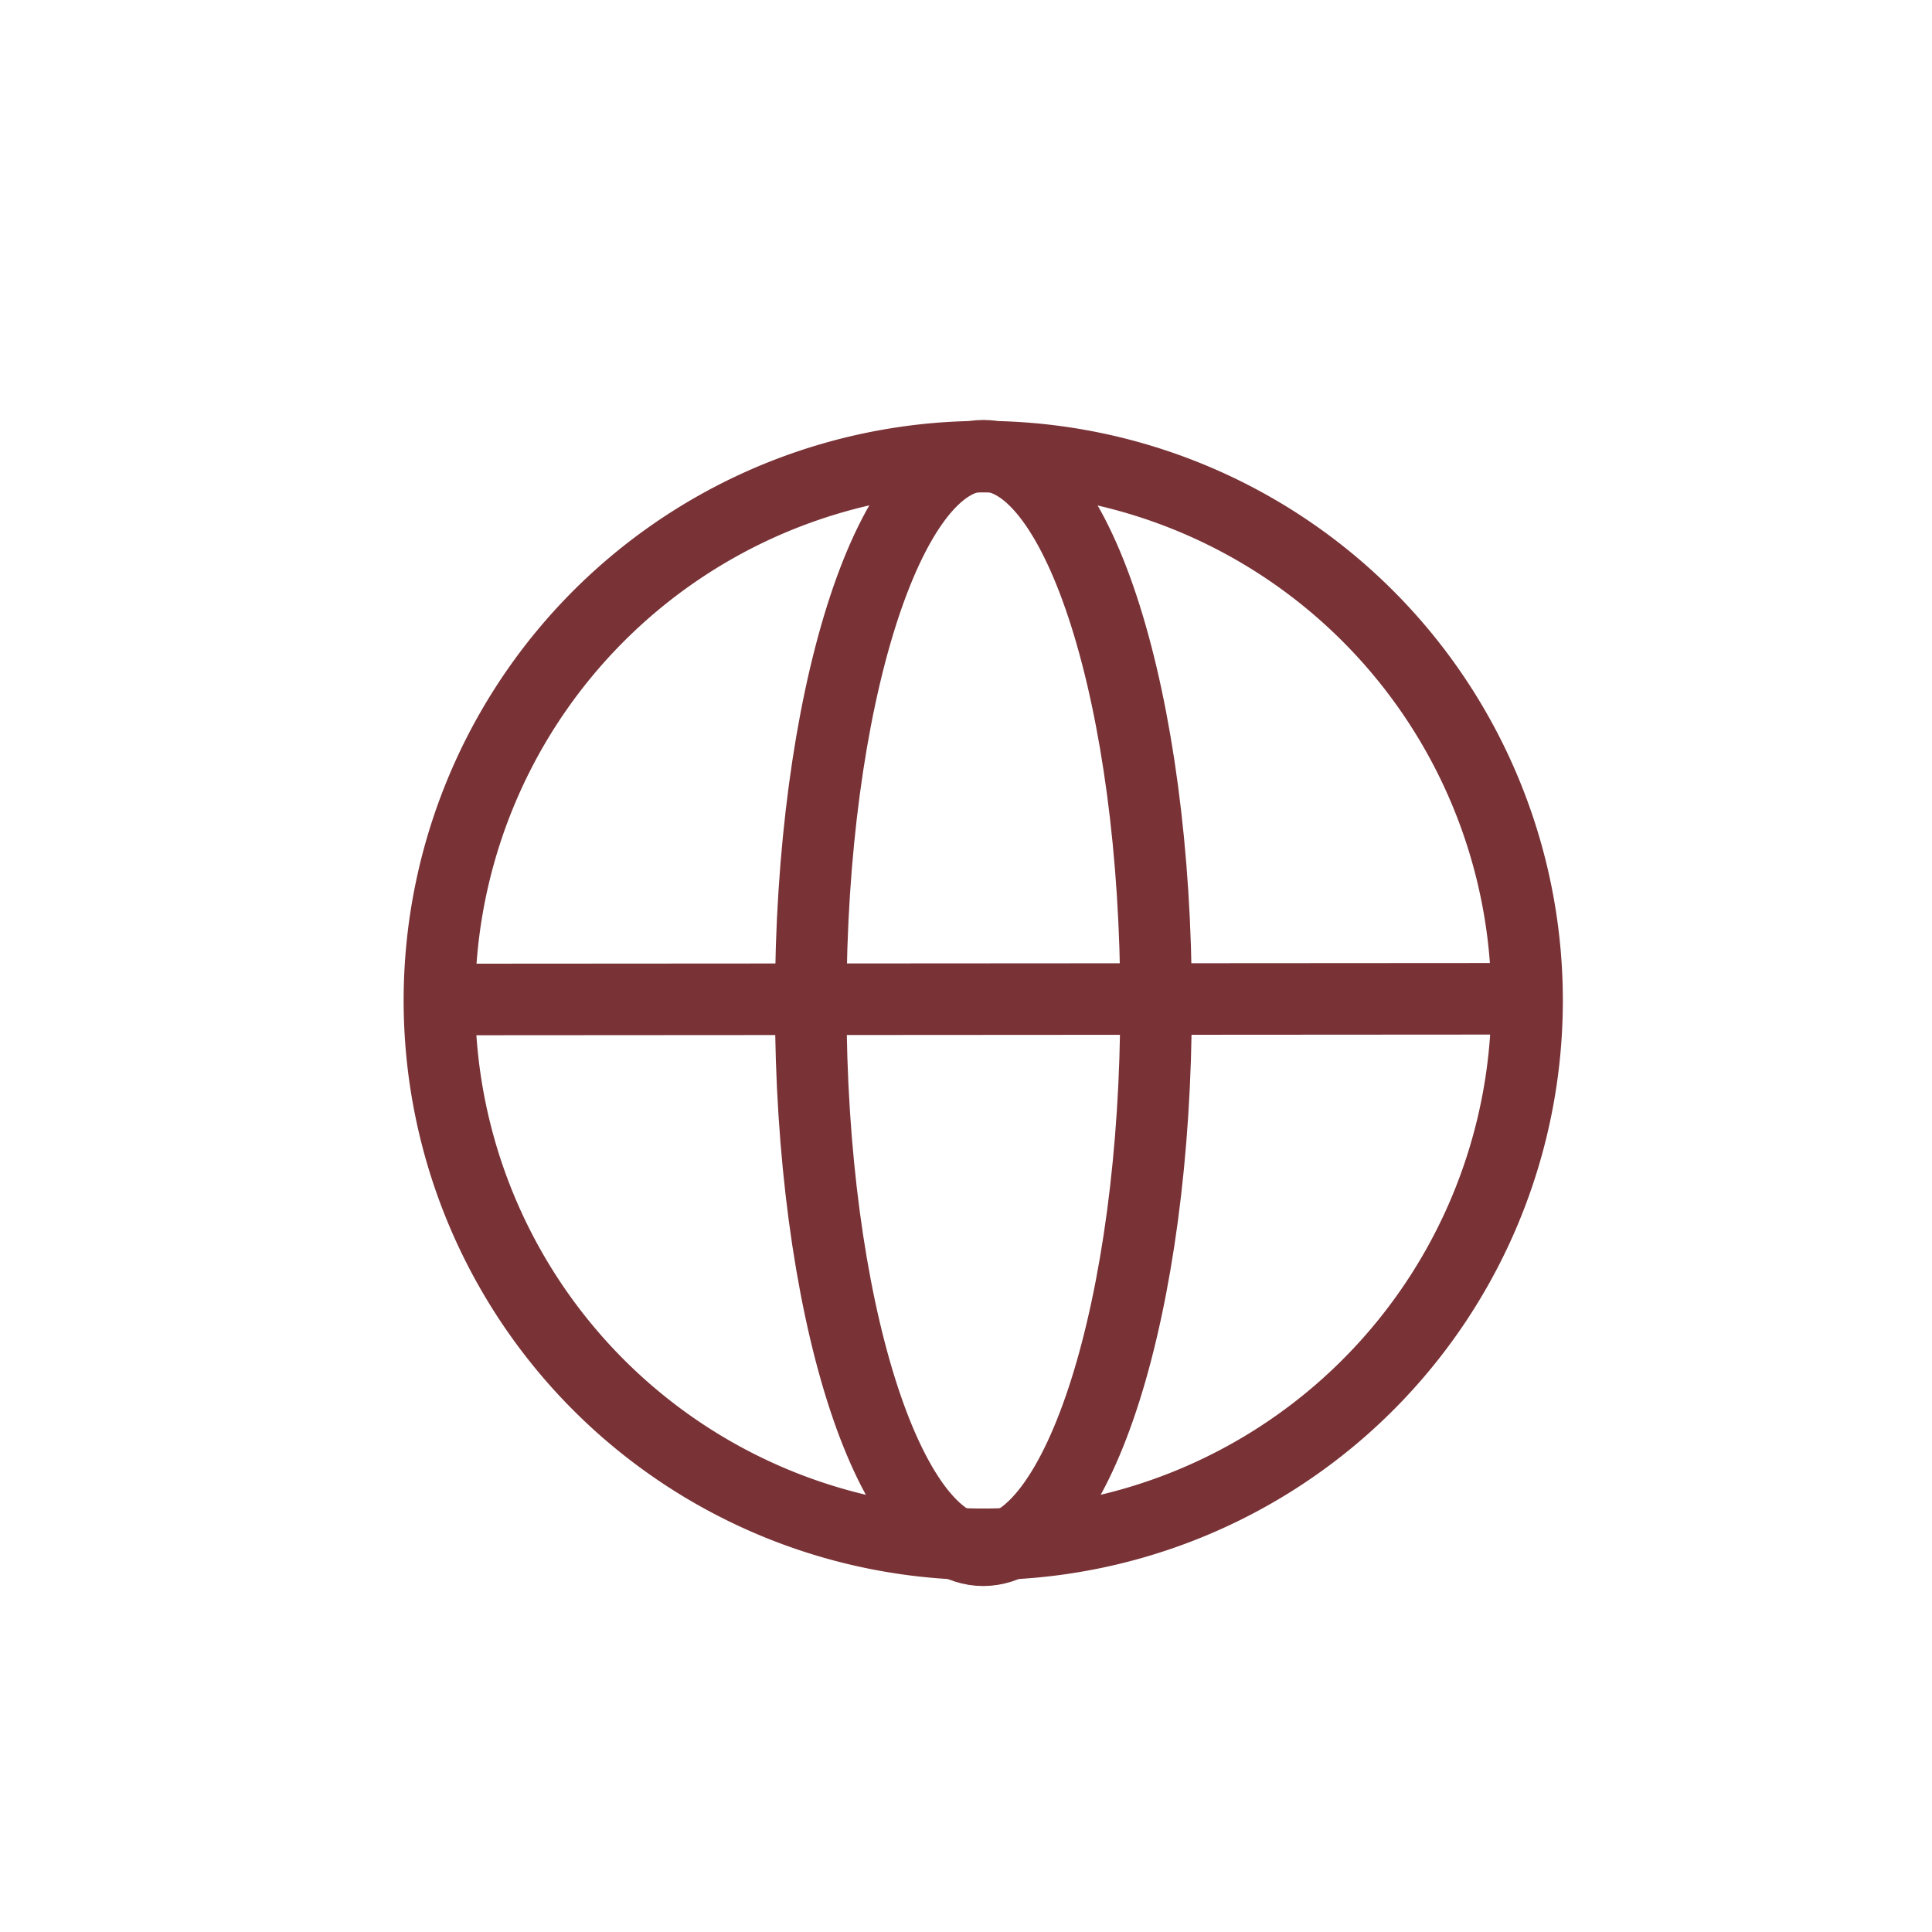 <svg xmlns="http://www.w3.org/2000/svg" width="27" height="27" viewBox="0 0 27 27">
  <g id="Group_5027" data-name="Group 5027" transform="translate(-285 -133)">
    <g id="Path_2128" data-name="Path 2128" transform="translate(285 133)" fill="#fff" opacity="0">
      <path d="M 24 26.5 L 3 26.5 C 1.622 26.5 0.5 25.378 0.5 24 L 0.5 3 C 0.5 1.622 1.622 0.5 3 0.5 L 24 0.5 C 25.378 0.5 26.5 1.622 26.5 3 L 26.5 24 C 26.5 25.378 25.378 26.5 24 26.5 Z" stroke="none"/>
      <path d="M 3 1 C 1.897 1 1 1.897 1 3 L 1 24 C 1 25.103 1.897 26 3 26 L 24 26 C 25.103 26 26 25.103 26 24 L 26 3 C 26 1.897 25.103 1 24 1 L 3 1 M 3 0 L 24 0 C 25.657 0 27 1.343 27 3 L 27 24 C 27 25.657 25.657 27 24 27 L 3 27 C 1.343 27 0 25.657 0 24 L 0 3 C 0 1.343 1.343 0 3 0 Z" stroke="none" fill="#dfdfdf"/>
    </g>
    <g id="Group_3793" data-name="Group 3793" transform="translate(-129.209 -1322.365)">
      <g id="Group_1828" data-name="Group 1828" transform="translate(420.209 1461.734)">
        <g id="Group_2391" data-name="Group 2391" transform="translate(0 0)">
          <path id="Path_497" data-name="Path 497" d="M15.692,8.114A7.6,7.6,0,1,1,8.1.518,7.6,7.6,0,0,1,15.692,8.114Z" transform="translate(-0.351 -0.505)" fill="none" stroke="#793236" stroke-width="1"/>
          <path id="Path_498" data-name="Path 498" d="M11.2,8.148c0,4.223-1.081,7.648-2.415,7.648S6.374,12.371,6.374,8.148,7.455.5,8.788.5,11.2,3.924,11.2,8.148Z" transform="translate(-1.044 -0.5)" fill="none" stroke="#793236" stroke-width="1"/>
          <line id="Line_316" data-name="Line 316" x1="15.49" y2="0.01" transform="translate(0 7.589)" fill="none" stroke="#793236" stroke-width="1"/>
        </g>
      </g>
    </g>
  </g>
</svg>
